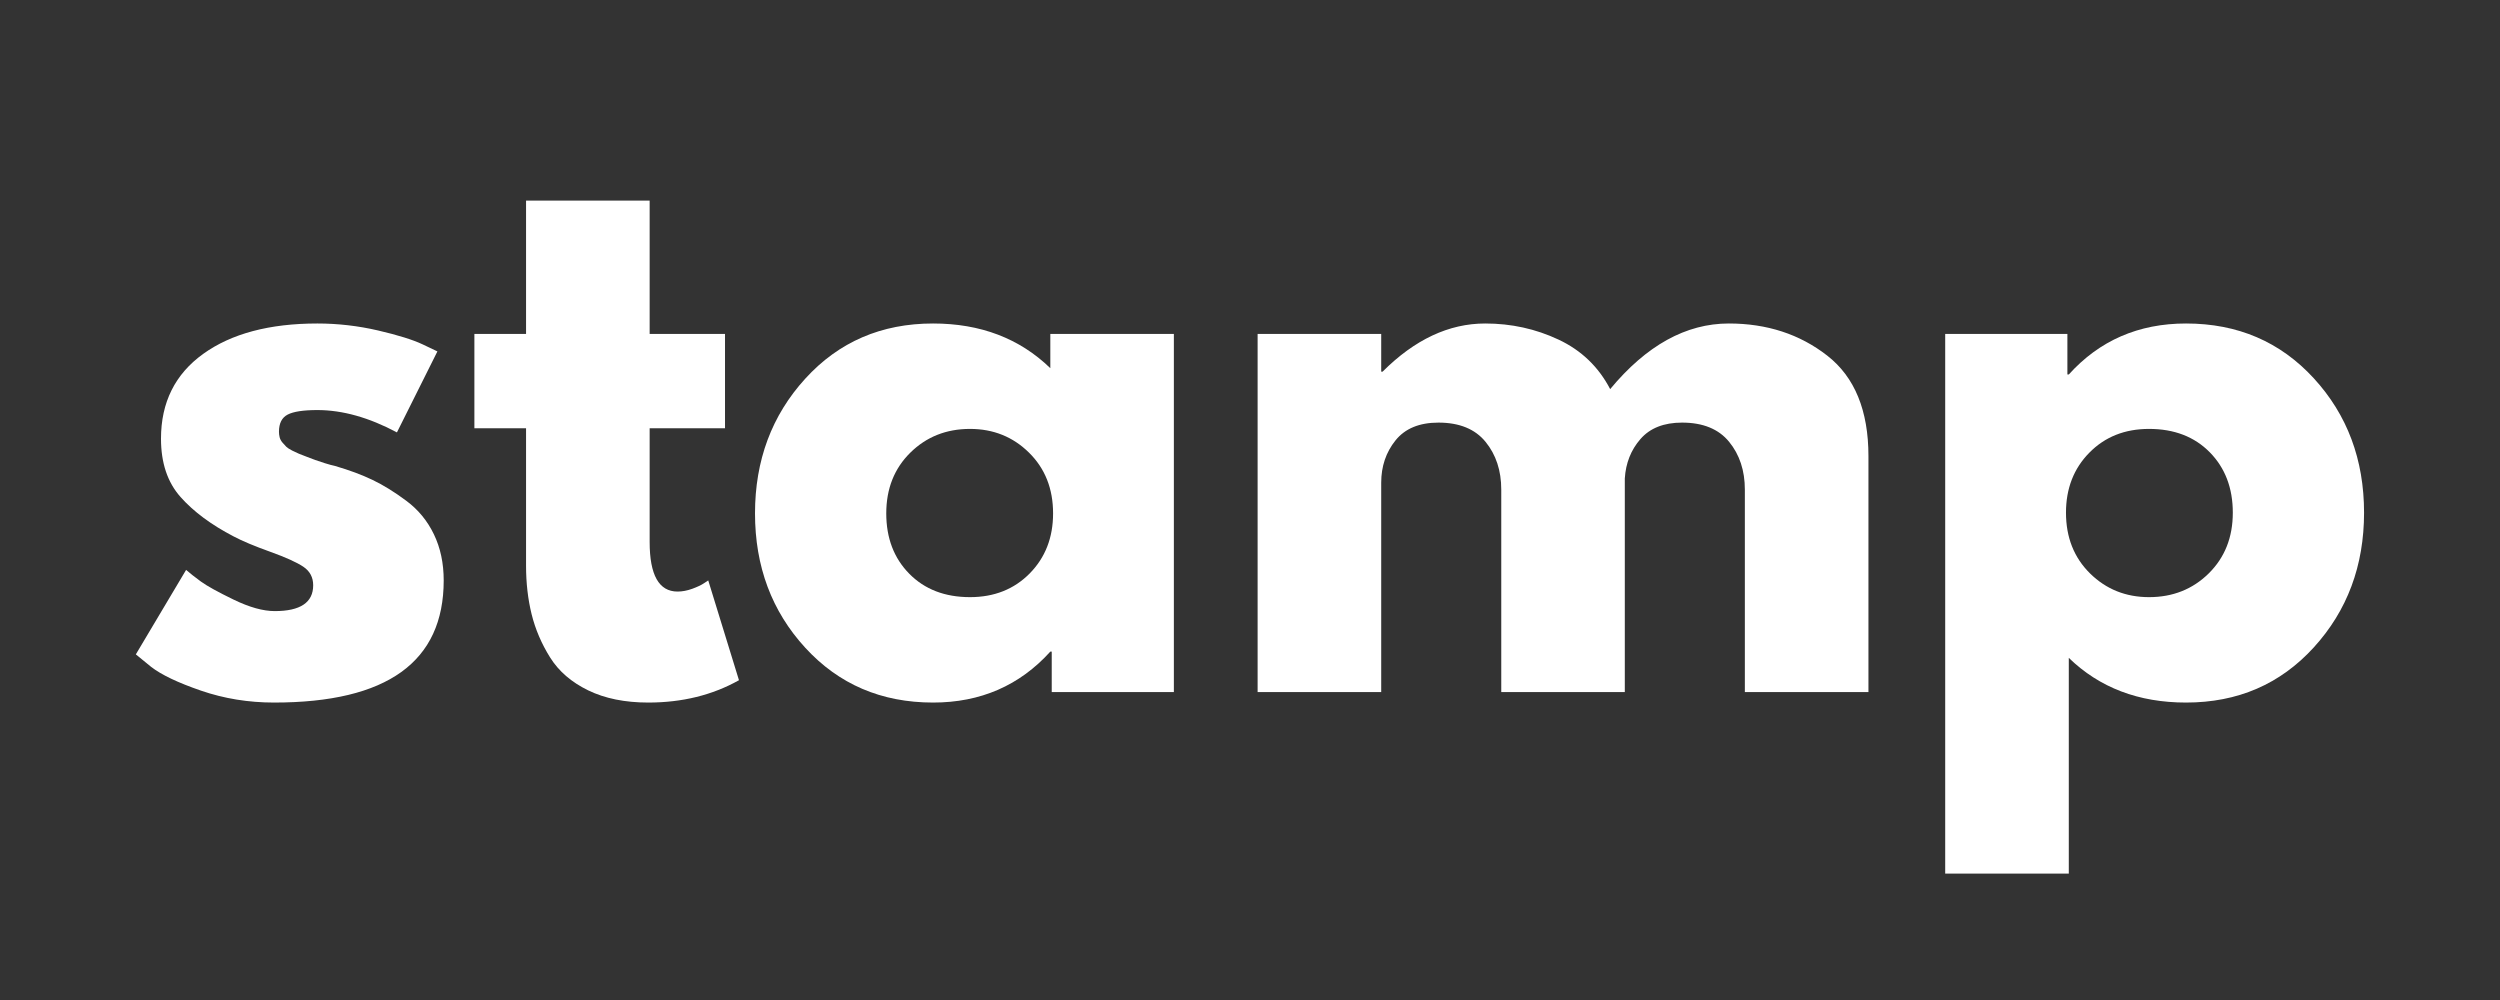 <svg version="1.0" preserveAspectRatio="xMidYMid meet" height="400" viewBox="0 0 750 300" zoomAndPan="magnify" width="1000" xmlns:xlink="http://www.w3.org/1999/xlink" xmlns="http://www.w3.org/2000/svg"><rect x="0" y="0" width="750" height="300" fill="#333333" stroke="none"/><defs><g></g></defs><g fill-opacity="1" fill="#ffffff"><g transform="translate(35.939, 207.626)"><g><path d="M 59.266 -110.578 C 65.41 -110.578 71.484 -109.879 77.484 -108.484 C 83.484 -107.086 87.953 -105.691 90.891 -104.297 L 95.281 -102.203 L 83.141 -77.906 C 74.766 -82.375 66.805 -84.609 59.266 -84.609 C 55.078 -84.609 52.109 -84.156 50.359 -83.25 C 48.617 -82.344 47.75 -80.629 47.75 -78.109 C 47.75 -77.555 47.816 -77 47.953 -76.438 C 48.098 -75.875 48.379 -75.348 48.797 -74.859 C 49.211 -74.379 49.594 -73.961 49.938 -73.609 C 50.289 -73.266 50.883 -72.879 51.719 -72.453 C 52.562 -72.035 53.227 -71.723 53.719 -71.516 C 54.207 -71.305 55.008 -70.992 56.125 -70.578 C 57.238 -70.16 58.07 -69.844 58.625 -69.625 C 59.188 -69.414 60.129 -69.102 61.453 -68.688 C 62.785 -68.27 63.801 -67.992 64.5 -67.859 C 68.832 -66.598 72.602 -65.195 75.812 -63.656 C 79.02 -62.125 82.406 -60.031 85.969 -57.375 C 89.531 -54.727 92.285 -51.379 94.234 -47.328 C 96.191 -43.273 97.172 -38.664 97.172 -33.5 C 97.172 -9.07 80.207 3.141 46.281 3.141 C 38.602 3.141 31.305 1.953 24.391 -0.422 C 17.484 -2.797 12.492 -5.172 9.422 -7.547 L 4.812 -11.312 L 19.891 -36.656 C 21.016 -35.676 22.484 -34.52 24.297 -33.188 C 26.109 -31.863 29.383 -30.051 34.125 -27.75 C 38.875 -25.445 42.992 -24.297 46.484 -24.297 C 54.172 -24.297 58.016 -26.879 58.016 -32.047 C 58.016 -34.422 57.035 -36.27 55.078 -37.594 C 53.117 -38.914 49.801 -40.414 45.125 -42.094 C 40.445 -43.77 36.785 -45.305 34.141 -46.703 C 27.43 -50.191 22.125 -54.133 18.219 -58.531 C 14.312 -62.926 12.359 -68.754 12.359 -76.016 C 12.359 -86.91 16.582 -95.395 25.031 -101.469 C 33.477 -107.539 44.891 -110.578 59.266 -110.578 Z M 59.266 -110.578"></path></g></g></g><g fill-opacity="1" fill="#ffffff"><g transform="translate(138.972, 207.626)"><g><path d="M 18.844 -107.438 L 18.844 -147.438 L 55.922 -147.438 L 55.922 -107.438 L 78.531 -107.438 L 78.531 -79.156 L 55.922 -79.156 L 55.922 -45.031 C 55.922 -35.113 58.711 -30.156 64.297 -30.156 C 65.691 -30.156 67.156 -30.43 68.688 -30.984 C 70.227 -31.547 71.414 -32.109 72.25 -32.672 L 73.5 -33.5 L 82.719 -3.562 C 74.758 0.906 65.688 3.141 55.5 3.141 C 48.52 3.141 42.516 1.922 37.484 -0.516 C 32.461 -2.961 28.66 -6.242 26.078 -10.359 C 23.492 -14.484 21.641 -18.812 20.516 -23.344 C 19.398 -27.883 18.844 -32.738 18.844 -37.906 L 18.844 -79.156 L 3.344 -79.156 L 3.344 -107.438 Z M 18.844 -107.438"></path></g></g></g><g fill-opacity="1" fill="#ffffff"><g transform="translate(221.691, 207.626)"><g><path d="M 19.891 -13.297 C 9.836 -24.254 4.812 -37.691 4.812 -53.609 C 4.812 -69.523 9.836 -83 19.891 -94.031 C 29.941 -105.062 42.719 -110.578 58.219 -110.578 C 72.457 -110.578 84.188 -106.109 93.406 -97.172 L 93.406 -107.438 L 130.469 -107.438 L 130.469 0 L 93.828 0 L 93.828 -12.141 L 93.406 -12.141 C 84.188 -1.953 72.457 3.141 58.219 3.141 C 42.719 3.141 29.941 -2.336 19.891 -13.297 Z M 51.406 -71.828 C 46.594 -67.086 44.188 -61.016 44.188 -53.609 C 44.188 -46.211 46.488 -40.176 51.094 -35.5 C 55.707 -30.82 61.781 -28.484 69.312 -28.484 C 76.57 -28.484 82.539 -30.852 87.219 -35.594 C 91.895 -40.344 94.234 -46.348 94.234 -53.609 C 94.234 -61.016 91.828 -67.086 87.016 -71.828 C 82.203 -76.578 76.301 -78.953 69.312 -78.953 C 62.195 -78.953 56.227 -76.578 51.406 -71.828 Z M 51.406 -71.828"></path></g></g></g><g fill-opacity="1" fill="#ffffff"><g transform="translate(364.722, 207.626)"><g><path d="M 12.562 0 L 12.562 -107.438 L 49.641 -107.438 L 49.641 -96.125 L 50.047 -96.125 C 59.68 -105.758 69.945 -110.578 80.844 -110.578 C 88.656 -110.578 95.984 -108.969 102.828 -105.75 C 109.672 -102.539 114.836 -97.586 118.328 -90.891 C 129.211 -104.016 141.078 -110.578 153.922 -110.578 C 165.367 -110.578 175.211 -107.363 183.453 -100.938 C 191.691 -94.52 195.812 -84.469 195.812 -70.781 L 195.812 0 L 158.734 0 L 158.734 -60.734 C 158.734 -66.453 157.16 -71.234 154.016 -75.078 C 150.879 -78.922 146.172 -80.844 139.891 -80.844 C 134.441 -80.844 130.285 -79.203 127.422 -75.922 C 124.566 -72.641 123 -68.691 122.719 -64.078 L 122.719 0 L 85.656 0 L 85.656 -60.734 C 85.656 -66.453 84.082 -71.234 80.938 -75.078 C 77.801 -78.922 73.094 -80.844 66.812 -80.844 C 61.082 -80.844 56.785 -79.062 53.922 -75.5 C 51.066 -71.938 49.641 -67.711 49.641 -62.828 L 49.641 0 Z M 12.562 0"></path></g></g></g><g fill-opacity="1" fill="#ffffff"><g transform="translate(570.998, 207.626)"><g><path d="M 123.141 -94.141 C 133.191 -83.18 138.219 -69.742 138.219 -53.828 C 138.219 -37.91 133.191 -24.438 123.141 -13.406 C 113.086 -2.375 100.312 3.141 84.812 3.141 C 70.57 3.141 58.848 -1.328 49.641 -10.266 L 49.641 54.453 L 12.562 54.453 L 12.562 -107.438 L 49.219 -107.438 L 49.219 -95.281 L 49.641 -95.281 C 58.848 -105.477 70.57 -110.578 84.812 -110.578 C 100.312 -110.578 113.086 -105.098 123.141 -94.141 Z M 91.609 -35.594 C 96.43 -40.344 98.844 -46.414 98.844 -53.812 C 98.844 -61.219 96.539 -67.258 91.938 -71.938 C 87.332 -76.613 81.258 -78.953 73.719 -78.953 C 66.457 -78.953 60.488 -76.578 55.812 -71.828 C 51.133 -67.086 48.797 -61.086 48.797 -53.828 C 48.797 -46.422 51.203 -40.344 56.016 -35.594 C 60.836 -30.852 66.738 -28.484 73.719 -28.484 C 80.832 -28.484 86.797 -30.852 91.609 -35.594 Z M 91.609 -35.594"></path></g></g></g></svg>